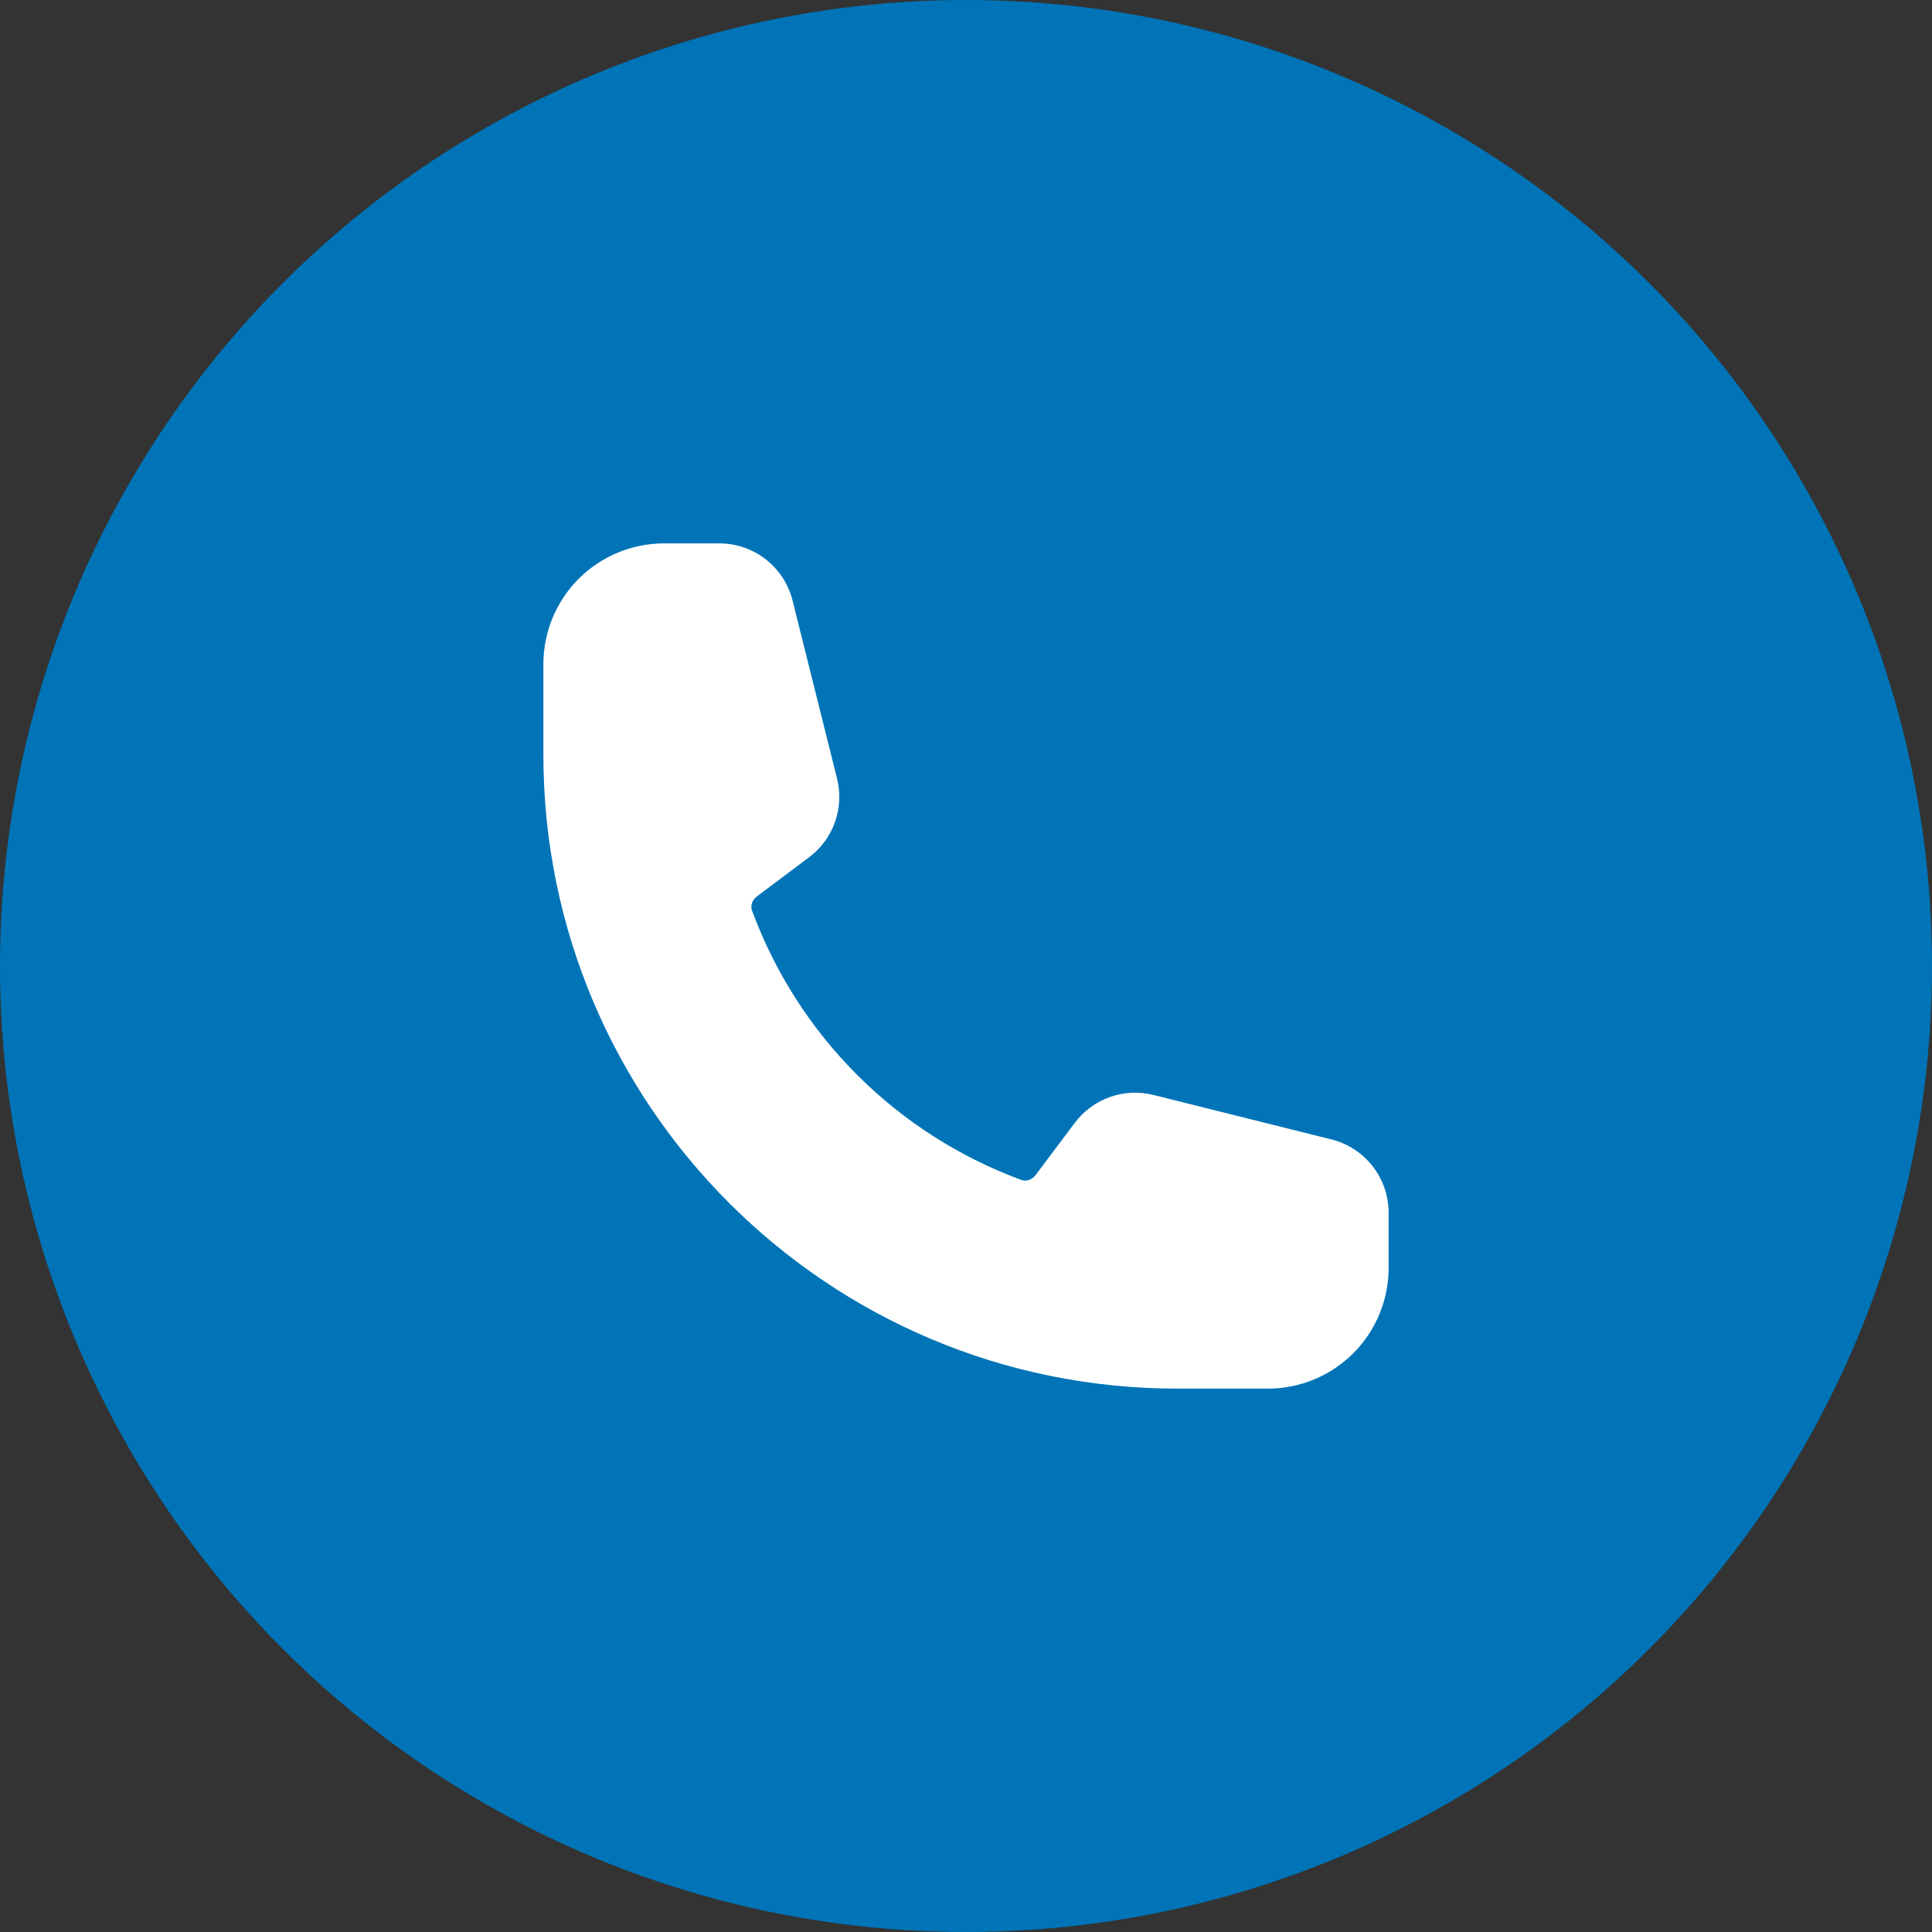 <svg width="40" height="40" viewBox="0 0 40 40" fill="none" xmlns="http://www.w3.org/2000/svg">
<rect x="0" y="0" width="40" height="40" fill="#333333" stroke="none"/>
<circle cx="20" cy="20" r="20" fill="#0074B7"/>
<path fill-rule="evenodd" clip-rule="evenodd" d="M11.25 13.75C11.25 13.087 11.513 12.451 11.982 11.982C12.451 11.513 13.087 11.25 13.75 11.25H14.893C15.61 11.25 16.235 11.738 16.409 12.433L17.33 16.119C17.405 16.418 17.39 16.731 17.287 17.021C17.184 17.311 16.998 17.564 16.752 17.748L15.674 18.557C15.562 18.641 15.537 18.764 15.569 18.85C16.04 20.129 16.782 21.291 17.746 22.254C18.709 23.218 19.871 23.96 21.15 24.431C21.236 24.462 21.358 24.438 21.443 24.326L22.252 23.248C22.436 23.002 22.689 22.816 22.979 22.713C23.269 22.61 23.582 22.595 23.881 22.67L27.567 23.591C28.262 23.765 28.75 24.39 28.75 25.108V26.25C28.75 26.913 28.487 27.549 28.018 28.018C27.549 28.487 26.913 28.75 26.25 28.75H24.375C17.127 28.75 11.25 22.873 11.25 15.625V13.75Z" fill="white"/>
</svg>